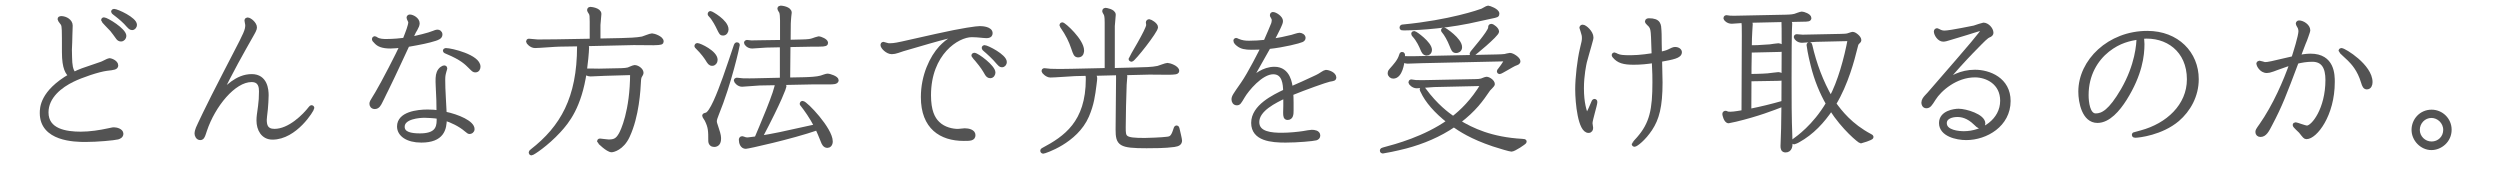 <?xml version="1.0" encoding="UTF-8"?>
<svg id="_レイヤー_2" data-name="レイヤー 2" xmlns="http://www.w3.org/2000/svg" viewBox="0 0 641 43.28">
  <defs>
    <style>
      .cls-1 {
        fill: none;
        stroke: #535353;
        stroke-linejoin: round;
      }

      .cls-2 {
        fill: #535353;
        stroke-width: 0px;
      }
    </style>
  </defs>
  <g id="_文字" data-name="文字">
    <g>
      <g>
        <path class="cls-1" d="m28.62,33.22c.12-.04.36-.08.6-.08.6,0,1.92.32,1.92,1.16,0,.64-.68.88-.96.96-.96.24-5.24.64-8.28.64-2.76,0-11.2-.16-11.2-6.92,0-1.24,0-5.36,7.36-9.6-.72-.64-1.68-1.76-1.68-6,0-6,0-6.48-.28-7.2-.12-.24-.84-1.04-.84-1.28,0-.2.2-.28.36-.28,1.28,0,2.52.84,2.52,1.92,0,.44,0,.64-.04,1.36l-.04,1.16-.04,1.72-.08,1.96.04,1.92c.04,2.04.2,3.28,1,4.28,1.52-.76,2.08-.96,6.96-2.6.36-.08,1.84-.92,2.08-.92.52,0,1.8.56,1.8,1.36,0,.6-.64.68-2.44.88-2.2.28-6.52,1.76-8.72,2.84-3.08,1.48-6.72,4.24-6.72,8.32,0,4.72,5,5.44,8.76,5.44,2.4,0,4.96-.4,7.16-.88l.76-.16Zm-2-28.28c.68,0,5.28,2.76,5.28,4.28,0,.44-.36.92-.88.92-.36,0-.64-.2-.8-.44-.36-.52-1.28-1.76-1.56-2.08-.36-.4-2.24-2.28-2.24-2.44,0-.04.04-.24.2-.24Zm6.32,1.68c-.92-1.12-2.24-2.2-2.96-2.76-.28-.2-1-.76-1-.84,0-.2.2-.24.24-.24.76,0,5.4,2.12,5.4,3.6,0,.36-.28.84-.76.84-.36,0-.68-.32-.92-.6Z"/>
        <path class="cls-1" d="m64.42,9.18c-2.28,4.04-5.36,9.4-8.04,15.12,1.52-1.68,4.36-4.8,8.16-4.8,3.6,0,3.84,3.56,3.84,4.96,0,.92-.12,2.68-.2,3.52l-.2,1.76c-.04.28-.08.72-.08.96,0,1.4.28,2.84,2.48,2.84,3.84,0,7.64-3.8,9.24-5.88.12-.16.2-.2.28-.2s.2.12.2.2c0,.44-4.36,7.64-10.24,7.64-2.48,0-3.6-2.16-3.6-4.4,0-.48.04-1.08.08-1.32l.32-2.36c.16-1.08.24-2.44.24-3.76,0-.88-.04-2.92-2.4-2.92-4.56,0-9.8,6.52-11.92,12.84l-.28.84c-.24.72-.44,1.2-.96,1.2-.68,0-.96-.76-.96-1.16,0-.44.16-.96.32-1.36.28-.64,2.12-4.72,7.2-14.52l2.36-4.56c2.68-5.16,3.12-6.04,3.12-7.4,0-.2-.2-1-.2-1.16,0-.2.16-.28.28-.28.6,0,1.92,1.12,1.92,2.04,0,.2-.04.44-.28.92l-.32.6-.36.64Z"/>
        <path class="cls-1" d="m96.66,23.9c1.52-2.52,5.52-10.28,6.36-12.2-.84.12-2,.24-2.92.24-2.12,0-3.08-.52-3.64-1.12-.52-.52-.6-.6-.6-.84,0-.08.12-.2.2-.2.12,0,.2.08.4.2.76.52,1.96.52,2.64.52,1.8,0,3.72-.2,4.64-.32.76-1.92,1.44-3.64,1.44-4.52,0-.2-.44-.92-.44-1.12,0-.16.12-.32.32-.32.72,0,2.04.76,2.04,1.76,0,.4-.2.88-.56,1.52l-.36.6s-.8,1.68-.88,1.84c1.44-.28,4.68-1.04,5.88-1.56.32-.12.64-.28,1.04-.28.24,0,.72.2.72.76,0,.68-.76.92-1.32,1.12-1.88.6-3.68.96-7.12,1.56-.32.64-1.84,3.92-2.16,4.64-1.04,2.24-2.4,5.12-3.2,6.72l-.52,1.04-.56,1.16-.48.96c-.32.64-.68,1.4-1.48,1.4-.68,0-.88-.52-.88-.84,0-.4.12-.56.88-1.8l.56-.92Zm17.36,5.2c3.48.72,7.16,2.36,7.16,4,0,.56-.52.76-.76.76-.2,0-.36-.08-.96-.6-1.48-1.28-3.8-2.4-5.4-2.84,0,2.64-.64,5.64-6.04,5.64-3.6,0-5.72-1.56-5.72-3.64,0-3.28,4.72-3.84,7.32-3.84,1.28,0,1.96.08,2.8.2v-.28l-.04-2.8-.16-3.6c-.08-1.72-.08-2.68.24-3.48.4-1,1.24-1.36,1.48-1.36.12,0,.24.12.24.24s-.04.16-.2.72c-.28,1-.32,1.36-.32,2.32,0,1.36.04,2.44.16,4.64l.2,3.8v.12Zm-1.56.88c-1-.2-3.28-.28-3.6-.28-1.28,0-5.6.28-5.6,2.8,0,1.84,2.16,2.2,4.4,2.2,3.96,0,4.8-1.64,4.8-3.88v-.84Zm1.84-17.16c1.4,0,8.4,1.68,8.4,4.28,0,.4-.2.96-.8.96-.4,0-.48-.08-1.28-.88-1.04-1.04-2.2-2.24-5.96-3.8-.2-.08-.6-.24-.6-.36s.12-.2.24-.2Z"/>
        <path class="cls-1" d="m150.14,11.34c.16.2.4.48.4.84,0,1.12-.36,4.56-.56,5.92.16-.08,3.16,0,3.6,0l5.72-.12c.68,0,1.48-.12,1.8-.2.24-.08,1.36-.6,1.6-.6.76,0,1.8.76,1.8,1.48,0,.2-.12.44-.4.88-.2.36-.24,1-.24,1.08-.12,2.48-.48,9.16-2.88,14.28-1.48,3.2-3.88,3.64-4.16,3.64-1,0-3.24-2.2-3.24-2.28s.04-.24.24-.24c.12,0,1.84.24,2.2.24,1.4,0,2.24-.24,3.12-1.84.4-.68,2.92-5.8,2.92-15.68l-6.96.2c-.52,0-3.08.16-3.64.16s-1.04-.2-1.52-.64c-1.32,8.92-4.44,12.72-6.6,15.08-3.2,3.48-6.76,5.8-7.08,5.8-.12,0-.2-.12-.2-.24q0-.16.32-.4c7.72-6,12.08-13.52,12.08-26.8,0-.28-.04-.4-.08-.52l-4.96.08c-.92,0-5.24.36-6.24.36s-1.8-1-1.8-1.16c0-.12.08-.24.2-.24.2,0,2.04.2,2.32.2.2,0,2.64,0,4.76-.04l9.04-.16v-4.88c0-1.32-.04-1.72-.2-2.08-.04-.12-.48-.72-.48-.88,0-.04.04-.32.32-.32.24,0,2.36.24,2.36,1.32,0,.4-.24,2.36-.24,2.84v3.96l5.8-.12c1.68-.04,4.08-.12,5.44-.4.36-.08,2.04-.8,2.48-.8s2.48.68,2.48,1.56c0,.28,0,.44-2.08.48-.72,0-4.28-.04-5.08-.04l-12.36.28Z"/>
        <path class="cls-1" d="m183.5,15.34c0,.6-.4,1.04-.88,1.04-.56,0-.76-.32-1.32-1.24-.24-.36-1.04-1.6-2.6-3.12-.08-.08-.16-.16-.16-.24s.12-.24.24-.24c.6,0,4.72,1.92,4.72,3.8Zm5.68-3.8c0,.16-2.04,9.64-5.4,17.84-.28.72-.48,1.24-.48,1.72,0,.4.08.56.56,2.04.52,1.52.52,2.04.52,2.4,0,1.08-.44,1.64-1.28,1.64-.52,0-1-.32-1-1.08,0-2.52,0-3.48-.96-5.4-.08-.16-.6-.88-.6-1.04s.24-.2.52-.28c1.32-.24,3.28-5.32,4.76-9.44.84-2.28,2.04-6,2.84-8.32.08-.2.16-.28.28-.28s.24.04.24.2Zm-2.88-4c0,.52-.32,1.08-.92,1.08-.44,0-.52-.12-1.16-1.44-.2-.44-1.12-2.32-2.08-3.28-.2-.2-.2-.24-.2-.32,0-.12.08-.24.24-.24s4.12,2.16,4.12,4.2Zm8.48,13.88c-.72,0-3.88.32-4.52.32-.92,0-1.6-.92-1.6-1.08s.12-.24.24-.24c.08,0,1.48.16,1.64.16.88.04,2.6,0,2.8,0l7.12-.16v-8.8l-3.96.08c-.6,0-3.12.24-3.64.24-1.04,0-1.6-.8-1.6-.96s.16-.24.24-.24c.2,0,1,.12,1.16.12.6,0,1.56-.04,2.28-.04l5.56-.08v-5.52c0-1-.08-1.72-.2-2.08-.04-.16-.48-.76-.48-.92,0-.2.2-.28.36-.28.24,0,2.32.24,2.32,1.32,0,.16-.12.88-.12,1.04-.04.56-.12,1.32-.12,1.76l-.04,4.64,3.4-.08c1.76-.04,2.28-.16,2.76-.32.24-.08,1.32-.48,1.48-.48.56,0,1.96.64,1.96,1.16,0,.28-.08.48-1.8.48-1.12,0-2.4,0-3.52.04l-4.32.08-.08,8.8,4.04-.08c1.4-.04,3.36-.12,4.4-.44.36-.12,1.36-.48,1.6-.48.64,0,2.4.64,2.4,1.2s-1.08.56-1.8.56h-4.2l-7.92.16c.32.28.52.52.52.88,0,.16-1.08,3.44-6.2,13.12,3.8-.64,4.84-.84,14.32-2.96-1.28-2.44-2.64-4.32-3.52-5.44-.16-.2-.2-.2-.2-.28,0-.12.08-.24.24-.24.8,0,7.24,6.76,7.24,9.88,0,.84-.48,1.16-.88,1.16-.68,0-1-.68-1.16-1.12-.8-1.96-.84-2.08-1.44-3.4-6.72,2.32-17.8,4.76-18.32,4.76-.92,0-1.28-1-1.28-1.84,0-.16.08-.4.36-.4.12,0,.52.16.6.2.24.08.56.12.8.12.2,0,1.88-.24,2.24-.28.8-1.92,5.48-12.68,5.24-14.12l-4.4.08Z"/>
        <path class="cls-1" d="m251.29,9.15c-.4-.04-1.24-.12-2.12-.12-3.72,0-10.96,4.64-10.96,15.4,0,3.96,1,5.96,2.24,7.16,1.56,1.56,3.84,1.96,5.16,1.96.28,0,1.48-.16,1.76-.16.96,0,2.24.32,2.24,1.24,0,1-.88,1-2.52,1-5.8,0-10.48-2.96-10.48-10.72,0-5.56,2.28-10.2,4.6-12.72,1.8-1.92,3.72-2.84,5.04-3.48-2.4.48-3.76.76-8.08,2l-6.6,1.92c-.2.04-1.2.4-1.44.48-.44.16-1.04.28-1.48.28-1.12,0-2.4-1.28-2.4-1.88,0-.08.04-.28.28-.28.08,0,.6.16.68.2.4.16.6.16,1,.16,1.08,0,2.48-.32,3.2-.48l8.56-1.92c6.96-1.56,10.48-2,11.28-2,.68,0,2.76.16,2.76,1.32,0,.88-.96.8-1.88.72l-.84-.08Zm-1.48,4.88c.72,0,4.92,3.12,4.92,4.56,0,.36-.24.96-.84.96-.36,0-.68-.24-.88-.6-.72-1.24-1.04-1.8-2.6-3.68-.16-.16-.56-.6-.84-1.04,0-.12.12-.2.24-.2Zm2.6-1.96c.68,0,5.24,2.32,5.24,3.84,0,.36-.24.84-.76.84-.36,0-.6-.28-.92-.64-1.12-1.36-2.64-2.72-3.4-3.36-.24-.2-.36-.32-.36-.44,0-.16.12-.24.2-.24Z"/>
        <path class="cls-1" d="m280.18,18.94c.56.44.64.76.64,1.24,0,.24-.04.36-.16,1.44-.36,2.84-.64,5.08-1.92,8.08-2.88,6.68-11.04,9.2-11.24,9.2-.16,0-.28-.12-.28-.24,0-.16.16-.24.24-.28,5.64-3,11.44-6.88,11.44-18.12,0-.2,0-.76-.12-1.32l-3.2.08c-.92.04-5.24.36-6.24.36-.92,0-1.8-1-1.8-1.16,0-.08.04-.24.24-.24s1.36.16,1.6.16c2.16.08,4.96,0,5.44,0l8.92-.2V5.83c0-.44,0-1.56-.2-2.12-.04-.12-.44-.72-.44-.88,0-.04.04-.32.36-.32.08,0,2.12.28,2.12,1.28,0,.44-.24,2.44-.24,2.88v11.28l6.08-.16c1.76-.04,4.12-.08,5.48-.4.36-.08,2.04-.76,2.44-.76.48,0,2.52.68,2.52,1.56,0,.44-.88.44-2.16.48-.72,0-4.2-.04-5-.04l-6.64.16c.28.24.48.44.48.84,0,.16-.16,1.8-.16,2.12-.12,3.2-.24,7.88-.24,10.88,0,2.72,0,3.24,5.36,3.24.64,0,4.44-.12,5.84-.32.72-.08,1.28-.28,1.8-1.76.32-1,.36-1.12.52-1.12.2,0,.24.16.28.36.12.52.64,2.68.64,3,0,.72-.48,1-1.52,1.16-2.24.32-5.44.32-7.08.32-6.8,0-7.44-.56-7.44-4.32,0-1.84.12-11,.12-13.08,0-.68,0-.88-.08-1.32l-6.4.16Zm-7.84-12.72c.48,0,5.12,4.2,5.12,6.72,0,.2,0,1.28-1,1.28-.68,0-.8-.4-1.32-1.92-.6-1.8-1.4-3.48-2.88-5.6q-.12-.16-.12-.24c0-.12.12-.24.2-.24Zm22.32-.8c.24,0,1.76.84,1.76,1.56,0,1-5.8,8.36-6.32,8.36-.08,0-.24-.12-.24-.24s4.52-7.48,4.52-8.68c0-.12-.08-.56-.08-.68s.12-.32.36-.32Z"/>
        <path class="cls-1" d="m329.54,24.66c-2.64,1.28-7.16,3.4-7.16,6.64,0,3.04,3.76,3.24,6.32,3.24,1.8,0,4.24-.24,5.48-.44.64-.12,1.8-.32,2.16-.32.6,0,1.68.12,1.68.96,0,.4-.24.64-.64.76-.76.2-4.72.56-7.76.56-3.56,0-8.32-.36-8.32-4.56s5.28-6.72,8.2-8.12c-.04-1.72-.2-4.84-3.04-4.84-3.16,0-6.8,4.56-7.72,6.12-1,1.68-1.08,1.84-1.64,1.84-.6,0-.84-.56-.84-1,0-.68.24-1,2.36-4.04,1.8-2.56,4.68-8.32,5.16-9.28-.96.04-1.96.08-2.92.08-1.56,0-2.56-.2-3.36-.84-.32-.24-.76-.6-.76-1,0-.12.12-.2.2-.2.12,0,.28.12.36.16,1.08.48,2,.56,2.96.56,1.12,0,2.88-.08,4.2-.24.68-1.56,1.8-4.12,1.96-4.6.04-.12.16-.56.16-.96,0-.12-.04-.4-.28-.8-.2-.28-.2-.36-.2-.44,0-.24.16-.32.28-.32.6,0,2.08.96,2.08,1.8,0,.44-.24.88-.44,1.36l-.28.6c-.36.8-1,1.96-1.6,3.12,1.84-.28,3.32-.6,5.12-1.04.28-.08,1.6-.52,1.92-.52.4,0,1.08.28,1.08.84,0,.32-.32.52-.52.6-.6.28-4.56,1.32-8.44,1.72-1.28,2.28-3.24,5.76-4.88,8.64,1.44-1.24,3.56-3.08,6.36-3.08,3.64,0,4.08,3.96,4.2,5.08l3-1.32,3.04-1.4.68-.32.6-.32c.24-.12,1.36-.92,1.64-.92.68,0,2.2.56,2.2,1.48,0,.32-.12.36-1.28.56-.96.2-6.36,2.12-9.76,3.52.04.6.08,1.24.08,2.4v1.96c0,.88-.04,1.92-1.04,1.92-.56,0-.64-.48-.64-1.36l.04-1.8v-2.44Z"/>
        <path class="cls-1" d="m378.26,20.78c.56,0,1.12-.04,1.6-.16.2-.08,1.08-.44,1.28-.44.56,0,1.64.72,1.64,1.4,0,.24-.96,1.12-1.12,1.32-1.92,2.8-3.56,5.16-7.68,8.32,3.44,2.08,8.36,4.44,16.32,4.88.56.04.64.04.64.24s-2.76,2.04-3.4,2.04c-.32,0-2.96-.76-4.64-1.32-5.6-1.88-8.52-3.84-10.12-4.96-3.76,2.56-7.96,4.32-12.32,5.48-2.44.64-5.72,1.28-5.92,1.28-.12,0-.24-.08-.24-.24,0-.2.12-.24.4-.32,3.32-.88,10.64-2.84,16.76-7.16-3.32-2.6-5.6-5.24-6.76-7.76-.04-.04-.2-.36-.2-.44,0-.12.12-.28.24-.28.16,0,.32.2.4.32,3.04,4.16,5.96,6.28,7.44,7.32,2.16-1.68,5-4.32,7.64-8.76l-12.48.28c-.64,0-3.8.32-4.48.32-.92,0-1.64-.84-1.64-1s.08-.28.24-.28c.04,0,1.08.12,1.2.16.96.04,2.16.04,3.24,0l11.96-.24Zm-13.68-5.08c-.52,0-3.08.12-3.64.12-.6,0-1-.24-1.28-.4-.08.64-.52,4.24-2.44,4.24-.44,0-.92-.36-.92-.88,0-.4.24-.68.4-.84.96-1.08,2.12-2.32,2.52-3.76.08-.28.12-.36.28-.36.28,0,.28.12.2,1.04.84.08,3.08.04,3.36.04l20.6-.44c1.2-.04,1.56-.04,2.2-.12.16-.04,1.08-.28,1.28-.28.68,0,2.2,1.04,2.2,1.64,0,.36-.16.4-1.08.76-.48.2-3.48,2.04-3.76,2.04-.12,0-.2-.08-.2-.2s0-.12.2-.36c.36-.44,1.04-1.36,1.88-2.72l-21.8.48Zm19.36-12.2c0,.44-.08.48-1.68.8-.88.2-4.84,1.08-5.68,1.24-7.8,1.56-14.76,1.76-16.6,1.76-.52,0-.64,0-.64-.24s.2-.28.4-.28c12.08-1.16,19.64-3.84,20.28-4.08.24-.08,1.28-.76,1.52-.76.28,0,2.4.76,2.4,1.56Zm-17.28,9.32c0,.52-.36.92-.84.92-.68,0-.92-.6-1.2-1.28-.24-.56-.92-2.2-2.12-3.48-.08-.12-.16-.2-.16-.32,0-.16.12-.2.28-.2.24,0,4.04,2.64,4.04,4.36Zm7.72-.72c0,.8-.68,1-1,1-.68,0-.8-.4-1.24-1.48-.56-1.44-1.4-2.92-2.04-3.64-.08-.08-.12-.12-.12-.2,0-.2.16-.24.24-.24.2,0,4.16,2.64,4.16,4.56Zm9.48-4c0,.8-6.12,5.88-6.32,5.88-.08,0-.24-.08-.24-.24,0-.2,4.76-5.48,4.76-6.64,0-.28,0-.48.32-.48s1.48.84,1.48,1.48Z"/>
        <path class="cls-1" d="m407.54,11.74c-.16.6-1,3.44-1.16,4.12-.12.52-.76,3.4-.76,6.76,0,3.88.72,5.88,1.24,7.28l.04-.16.88-1.84.8-1.84c.08-.12.12-.2.24-.2.24,0,.24.2.24.28,0,.72-1.24,4.56-1.24,5.44,0,.16.16,1.04.16,1.2,0,.4-.16.8-.68.8-2.2,0-2.92-7.16-2.92-10.72,0-2.88.52-7.48,1.2-10.32.4-1.68.52-2.08.52-2.76,0-.6-.08-1-.32-1.68-.04-.08-.32-.88-.32-.96,0-.12.08-.32.32-.32.64,0,2.28,1.52,2.28,2.76,0,.36-.12.68-.28,1.28l-.24.88Zm18-2.96c0,.44.04,4.16.08,5.04,1.16-.28,1.68-.4,2.28-.68.72-.36,1.2-.6,1.56-.6.84,0,1.28.44,1.28.84,0,1.08-1.8,1.4-5.08,2,0,.72.12,5.52.12,5.76,0,6.24-.88,9.32-2.6,11.92-1.72,2.6-3.72,4.08-4.12,4.08-.08,0-.2-.12-.2-.2,0-.04,1.08-1.24,1.2-1.36,3.44-3.88,4.12-7.56,4.12-14.52,0-1.64,0-1.76-.16-5.4-1.68.28-3.44.44-5.16.44-2.56,0-3.88-.4-4.92-1.64-.12-.12-.2-.24-.2-.28,0-.2.12-.24.2-.24.12,0,.56.28.68.32.76.32,1.44.4,3.52.4,2.4,0,5.28-.48,5.84-.56-.04-.64-.12-3.88-.16-4.6-.08-1.8-.2-2.36-.64-2.92-.12-.2-.92-.84-.92-1.08s.28-.32.52-.32c2.68,0,2.64,1.24,2.72,2.68l.04.92Z"/>
        <path class="cls-1" d="m457.82,4.27c1.64-.04,2.08-.16,2.4-.24.24-.08,1.48-.56,1.76-.56.4,0,1.96.52,1.96,1.16,0,.36-.28.44-1.8.44-1.16,0-2.48.04-3.64.08.52.52.52.8.52,1,0,.24-.08,1.52-.08,1.84-.04,1.08-.08,6.8-.08,12.08s0,10.08.2,15.12c.04.92.04,1.36.04,1.72,0,.44-.08,1.68-1.28,1.68-.72,0-.8-.56-.8-1.16,0-.08.04-.92.04-1.04.12-2.56.12-3.48.2-9.6-2.64,1.04-6.68,2.6-12.2,3.92-.2.04-1.72.4-1.84.4-.76,0-1.12-1.72-1.12-1.88,0-.24.2-.32.32-.32.08,0,.12,0,.36.12.16.08.4.12.88.12.96,0,2.92-.36,3.36-.44.04-5.68.08-14.72.08-19.64,0-2.52,0-2.8-.16-3.68-.4,0-2.48.2-2.92.2-1.04,0-1.64-.76-1.64-.92,0-.08.04-.28.28-.28.12,0,.72.08.88.12.64.04,1.24.04,2.56,0l11.72-.24Zm-9.4,1.08c.4.4.48.68.48.88,0,.28-.12,1.64-.12,1.92-.08,1.36-.08,1.6-.12,3.96l2-.04c1-.04,2.24-.12,3.16-.2.32-.04,1.84-.28,2.16-.28s1.24.36,1.24.84c0,.4-.16.36-1.52.4l-7.04.16c-.08,4.32-.08,4.8-.08,6.48l2.08-.04c.76,0,1.72-.08,2.56-.12.44-.04,2.52-.32,2.76-.32.32,0,1.24.32,1.24.8,0,.4-.16.4-1.52.44l-7.12.12-.04,8.08c3.32-.68,5.48-1.2,8.72-2.12.08-11.08.08-20.16,0-21.16l-8.84.2Zm17.2,4.88c-.56,0-3.08.24-3.6.24-1.04,0-1.6-.8-1.6-.96,0-.12.04-.24.28-.24s1.24.12,1.48.12c.56,0,.96-.04,1.92-.04l7.92-.16c1.12-.04,1.24-.04,1.64-.12.24-.04,1.16-.4,1.36-.4.56,0,1.72,1,1.72,1.56,0,.24,0,.28-.48.72-.24.24-.28.36-.6,1.68-.6,2.44-2.24,8.84-5.36,13.96,1.52,2.08,4.16,5.56,9.24,8.24.28.16.32.16.32.32,0,.32-2.68,1.12-2.72,1.12-.32,0-4.48-3.4-7.64-8.36-2.16,3.2-4.84,6.16-8.48,8.16-.16.08-.84.44-.96.44-.04,0-.24,0-.24-.2,0-.16.12-.24.24-.32.84-.6,5.12-3.56,8.6-9.44-1.52-2.64-2.96-5.96-3.92-9.88-.72-2.8-1.04-5.04-1.04-5.12,0-.16.12-.24.2-.24.24,0,.28.24.28.32,1.08,4.76,2.8,9.36,5.24,13.6,2.28-4.2,3.92-10.28,4.84-15.2l-8.64.2Z"/>
        <path class="cls-1" d="m500.5,9.62c-1.44.44-1.8.56-2.28.56-1,0-1.88-1.36-1.88-2.12,0-.24.2-.32.32-.32.32.12.6.28.68.32.48.24.96.28,1.2.28,1.56,0,7.6-1.32,7.72-1.32.36-.12,2.12-.72,2.28-.72,1,0,2.08,1.16,2.08,2.12,0,.24-.16.44-.44.6-.64.28-.72.36-1.44,1-.16.16-5.2,5-10.28,11.12,1.8-1.16,4.28-2.76,7.92-2.76s8.64,1.96,8.64,7.52c0,6.12-5.8,9.52-10.88,9.52-2.48,0-6.48-.92-6.48-3.88,0-2.72,3.48-3.16,4.52-3.16,1.84,0,6.36,1.36,6.36,3.28,0,.48-.36.8-.76.8-.48,0-1-.56-1.28-.84-1.92-1.88-3.6-2.12-4.64-2.12-1.28,0-3.2.44-3.2,2.08,0,2.32,3.68,2.56,4.88,2.56,4.84,0,9.8-3.24,9.8-8.32,0-4.6-3.88-6.48-6.96-6.48-4.96,0-9.04,3.6-10.52,5.96-.96,1.52-1.24,1.96-1.96,1.96-.6,0-.76-.64-.76-.92,0-.64.44-1.16.8-1.56l.64-.68,7.56-8.72c1.12-1.28,6.4-7.4,6.4-7.84,0-.16-.16-.2-.24-.2-.2,0-.52.08-.72.12-.48.12-2.72.84-3.24,1l-3.84,1.16Z"/>
        <path class="cls-1" d="m549.34,11.3c0,2.88-.52,7.72-4.52,14.08-1.72,2.72-4.2,5.64-7.04,5.64-3.48,0-4.4-4.84-4.4-7.52,0-7.84,7.4-15.08,17.2-15.08,7.64,0,12.68,5.24,12.68,11.88,0,4.28-2.08,7.92-4.92,10.36-4.16,3.52-10,4.16-10.88,4.16-.16,0-.36-.04-.36-.24,0-.08.04-.12.08-.16.2-.08,1.24-.36,1.88-.52,6.68-1.8,12.16-6.76,12.16-13.56,0-7.48-5.6-11.48-12.04-10.88.04.4.16,1,.16,1.84Zm-8.92,1.56c-2.96,2.36-5.4,6.24-5.4,11.52,0,1.8.36,5.2,2.32,5.2,1.76,0,3.72-1,6.92-6.48,3.68-6.36,4.04-11.8,4.04-13.48-2.28.4-4.88.88-7.88,3.24Z"/>
        <path class="cls-1" d="m579.7,32.18c3.52-5,6.32-11.48,7.88-16-.84.28-1.68.52-3.84,1.32l-.96.36c-.76.28-1.2.36-1.56.36-1.52,0-2.2-1.68-2.2-1.88,0-.16.2-.28.32-.28.2,0,1.2.36,1.4.36.84,0,1.48-.16,7.28-1.52.48-1.52,1.8-5.64,1.8-6.92,0-.2-.08-.72-.2-.96-.08-.16-.48-.8-.48-.96,0-.12.12-.32.32-.32.92,0,2.4.92,2.4,2.04,0,.2-.32,1.04-.52,1.64l-.32.88-.32.76c-.16.4-.92,2.36-1.36,3.56.68-.12,1.92-.36,3.08-.36,5.72,0,5.72,5,5.72,6.76,0,8.52-4.52,14.16-6.76,14.16-.36,0-.48-.16-1.52-1.48-.24-.28-1.52-1.36-1.52-1.64,0-.12.12-.2.28-.2.2,0,2.4.84,2.88.84,1.56,0,5.24-4.68,5.24-12.2,0-3.16-1.04-5.16-3.88-5.16-1.48,0-2.76.24-3.96.52-3.12,8.28-4.2,11.16-6.76,16-.84,1.64-1.44,2.76-2.56,2.76-.44,0-.8-.28-.8-.76,0-.36.2-.64.44-1l.48-.68Zm20.64-19.36c.72,0,7.48,4.12,7.48,8.24,0,.64-.24,1.36-.96,1.36-.48,0-.72-.4-1-1.36-.96-3.24-2.6-4.96-3.52-5.88-.36-.36-2.24-2.04-2.24-2.16s.08-.2.24-.2Z"/>
        <path class="cls-1" d="m623.46,28.62c2.56,0,4.64,2.08,4.64,4.64,0,2.84-2.4,4.72-4.68,4.72-2.48,0-4.6-2.2-4.6-4.68s1.92-4.68,4.64-4.68Zm3.48,4.68c0-2-1.68-3.56-3.52-3.56-1.96,0-3.48,1.64-3.48,3.56s1.6,3.48,3.52,3.48,3.48-1.48,3.48-3.48Z"/>
      </g>
      <g>
        <path class="cls-2" d="m28.62,33.22c.12-.04.36-.08.6-.08.6,0,1.92.32,1.92,1.16,0,.64-.68.88-.96.96-.96.24-5.24.64-8.28.64-2.76,0-11.2-.16-11.2-6.92,0-1.24,0-5.36,7.36-9.6-.72-.64-1.68-1.76-1.68-6,0-6,0-6.48-.28-7.2-.12-.24-.84-1.04-.84-1.28,0-.2.2-.28.36-.28,1.28,0,2.52.84,2.52,1.92,0,.44,0,.64-.04,1.36l-.04,1.16-.04,1.72-.08,1.96.04,1.92c.04,2.04.2,3.28,1,4.28,1.52-.76,2.08-.96,6.96-2.6.36-.08,1.84-.92,2.08-.92.52,0,1.8.56,1.8,1.36,0,.6-.64.68-2.44.88-2.2.28-6.52,1.76-8.72,2.84-3.08,1.48-6.72,4.24-6.72,8.32,0,4.72,5,5.44,8.76,5.44,2.4,0,4.96-.4,7.16-.88l.76-.16Zm-2-28.28c.68,0,5.28,2.76,5.28,4.28,0,.44-.36.92-.88.92-.36,0-.64-.2-.8-.44-.36-.52-1.28-1.76-1.56-2.08-.36-.4-2.24-2.28-2.24-2.44,0-.04.04-.24.2-.24Zm6.32,1.68c-.92-1.12-2.24-2.2-2.96-2.76-.28-.2-1-.76-1-.84,0-.2.2-.24.24-.24.76,0,5.4,2.12,5.4,3.6,0,.36-.28.84-.76.84-.36,0-.68-.32-.92-.6Z"/>
        <path class="cls-2" d="m64.42,9.18c-2.28,4.04-5.36,9.4-8.04,15.12,1.52-1.68,4.36-4.8,8.16-4.8,3.6,0,3.84,3.56,3.84,4.96,0,.92-.12,2.68-.2,3.52l-.2,1.76c-.04.28-.08.72-.08.96,0,1.4.28,2.84,2.48,2.84,3.84,0,7.64-3.8,9.24-5.88.12-.16.2-.2.28-.2s.2.12.2.2c0,.44-4.36,7.64-10.24,7.64-2.48,0-3.6-2.16-3.6-4.4,0-.48.04-1.08.08-1.32l.32-2.36c.16-1.08.24-2.44.24-3.76,0-.88-.04-2.92-2.4-2.92-4.56,0-9.8,6.52-11.92,12.84l-.28.84c-.24.72-.44,1.2-.96,1.2-.68,0-.96-.76-.96-1.16,0-.44.16-.96.32-1.36.28-.64,2.12-4.72,7.2-14.52l2.36-4.56c2.68-5.16,3.12-6.04,3.12-7.4,0-.2-.2-1-.2-1.16,0-.2.16-.28.28-.28.6,0,1.92,1.12,1.92,2.04,0,.2-.04.44-.28.92l-.32.6-.36.64Z"/>
        <path class="cls-2" d="m96.66,23.9c1.52-2.52,5.52-10.28,6.36-12.2-.84.12-2,.24-2.92.24-2.12,0-3.08-.52-3.64-1.12-.52-.52-.6-.6-.6-.84,0-.08.12-.2.2-.2.12,0,.2.08.4.2.76.52,1.96.52,2.64.52,1.8,0,3.72-.2,4.64-.32.76-1.92,1.44-3.64,1.44-4.52,0-.2-.44-.92-.44-1.12,0-.16.12-.32.32-.32.72,0,2.04.76,2.04,1.76,0,.4-.2.88-.56,1.52l-.36.6s-.8,1.68-.88,1.84c1.44-.28,4.68-1.04,5.88-1.56.32-.12.64-.28,1.04-.28.24,0,.72.2.72.76,0,.68-.76.92-1.32,1.12-1.88.6-3.68.96-7.12,1.56-.32.64-1.84,3.92-2.16,4.64-1.04,2.24-2.4,5.12-3.2,6.72l-.52,1.04-.56,1.16-.48.96c-.32.64-.68,1.4-1.48,1.4-.68,0-.88-.52-.88-.84,0-.4.12-.56.88-1.8l.56-.92Zm17.36,5.2c3.48.72,7.16,2.36,7.16,4,0,.56-.52.76-.76.76-.2,0-.36-.08-.96-.6-1.48-1.28-3.8-2.4-5.4-2.84,0,2.64-.64,5.64-6.04,5.64-3.6,0-5.72-1.56-5.72-3.64,0-3.28,4.72-3.84,7.32-3.84,1.28,0,1.96.08,2.8.2v-.28l-.04-2.8-.16-3.6c-.08-1.72-.08-2.68.24-3.48.4-1,1.24-1.36,1.48-1.36.12,0,.24.12.24.24s-.04.16-.2.72c-.28,1-.32,1.36-.32,2.32,0,1.36.04,2.44.16,4.64l.2,3.8v.12Zm-1.56.88c-1-.2-3.28-.28-3.6-.28-1.28,0-5.6.28-5.6,2.8,0,1.84,2.16,2.2,4.4,2.2,3.96,0,4.8-1.64,4.8-3.88v-.84Zm1.84-17.16c1.4,0,8.4,1.68,8.4,4.28,0,.4-.2.96-.8.96-.4,0-.48-.08-1.28-.88-1.04-1.04-2.2-2.24-5.96-3.8-.2-.08-.6-.24-.6-.36s.12-.2.24-.2Z"/>
        <path class="cls-2" d="m150.14,11.34c.16.2.4.48.4.84,0,1.12-.36,4.56-.56,5.92.16-.08,3.16,0,3.6,0l5.72-.12c.68,0,1.48-.12,1.8-.2.24-.08,1.36-.6,1.6-.6.76,0,1.8.76,1.8,1.48,0,.2-.12.44-.4.88-.2.36-.24,1-.24,1.08-.12,2.48-.48,9.16-2.88,14.28-1.48,3.2-3.88,3.64-4.16,3.64-1,0-3.24-2.2-3.24-2.28s.04-.24.24-.24c.12,0,1.84.24,2.2.24,1.4,0,2.24-.24,3.12-1.84.4-.68,2.92-5.8,2.92-15.68l-6.96.2c-.52,0-3.08.16-3.64.16s-1.04-.2-1.52-.64c-1.32,8.92-4.44,12.72-6.6,15.08-3.2,3.48-6.76,5.8-7.08,5.8-.12,0-.2-.12-.2-.24q0-.16.32-.4c7.72-6,12.08-13.52,12.08-26.8,0-.28-.04-.4-.08-.52l-4.96.08c-.92,0-5.24.36-6.24.36s-1.8-1-1.8-1.16c0-.12.08-.24.2-.24.2,0,2.04.2,2.32.2.2,0,2.64,0,4.76-.04l9.04-.16v-4.88c0-1.32-.04-1.72-.2-2.08-.04-.12-.48-.72-.48-.88,0-.04.04-.32.32-.32.24,0,2.36.24,2.36,1.32,0,.4-.24,2.36-.24,2.84v3.96l5.8-.12c1.68-.04,4.08-.12,5.44-.4.36-.08,2.04-.8,2.48-.8s2.48.68,2.48,1.56c0,.28,0,.44-2.08.48-.72,0-4.28-.04-5.08-.04l-12.36.28Z"/>
        <path class="cls-2" d="m183.5,15.34c0,.6-.4,1.04-.88,1.04-.56,0-.76-.32-1.32-1.24-.24-.36-1.04-1.6-2.6-3.12-.08-.08-.16-.16-.16-.24s.12-.24.24-.24c.6,0,4.72,1.92,4.72,3.8Zm5.68-3.8c0,.16-2.04,9.64-5.4,17.84-.28.72-.48,1.24-.48,1.72,0,.4.08.56.56,2.04.52,1.52.52,2.04.52,2.4,0,1.08-.44,1.64-1.28,1.64-.52,0-1-.32-1-1.08,0-2.52,0-3.48-.96-5.4-.08-.16-.6-.88-.6-1.04s.24-.2.52-.28c1.32-.24,3.28-5.32,4.76-9.44.84-2.28,2.04-6,2.84-8.32.08-.2.16-.28.28-.28s.24.04.24.2Zm-2.88-4c0,.52-.32,1.08-.92,1.08-.44,0-.52-.12-1.16-1.44-.2-.44-1.12-2.32-2.08-3.28-.2-.2-.2-.24-.2-.32,0-.12.08-.24.24-.24s4.12,2.16,4.12,4.2Zm8.48,13.88c-.72,0-3.88.32-4.52.32-.92,0-1.6-.92-1.6-1.08s.12-.24.24-.24c.08,0,1.48.16,1.64.16.88.04,2.6,0,2.8,0l7.12-.16v-8.8l-3.96.08c-.6,0-3.12.24-3.64.24-1.04,0-1.6-.8-1.6-.96s.16-.24.24-.24c.2,0,1,.12,1.16.12.6,0,1.56-.04,2.28-.04l5.56-.08v-5.52c0-1-.08-1.72-.2-2.08-.04-.16-.48-.76-.48-.92,0-.2.2-.28.36-.28.24,0,2.32.24,2.32,1.32,0,.16-.12.88-.12,1.04-.04.56-.12,1.32-.12,1.76l-.04,4.64,3.4-.08c1.76-.04,2.28-.16,2.76-.32.24-.08,1.32-.48,1.48-.48.56,0,1.96.64,1.96,1.16,0,.28-.08.48-1.8.48-1.12,0-2.4,0-3.52.04l-4.32.08-.08,8.8,4.04-.08c1.4-.04,3.36-.12,4.4-.44.36-.12,1.36-.48,1.6-.48.64,0,2.4.64,2.4,1.2s-1.08.56-1.8.56h-4.2l-7.92.16c.32.28.52.52.52.88,0,.16-1.08,3.44-6.2,13.12,3.8-.64,4.84-.84,14.32-2.96-1.28-2.44-2.64-4.32-3.52-5.44-.16-.2-.2-.2-.2-.28,0-.12.08-.24.24-.24.8,0,7.24,6.76,7.24,9.88,0,.84-.48,1.16-.88,1.16-.68,0-1-.68-1.16-1.12-.8-1.96-.84-2.08-1.44-3.4-6.72,2.32-17.8,4.76-18.32,4.76-.92,0-1.28-1-1.28-1.84,0-.16.08-.4.36-.4.12,0,.52.16.6.2.24.08.56.12.8.12.2,0,1.88-.24,2.24-.28.8-1.92,5.48-12.68,5.24-14.12l-4.4.08Z"/>
        <path class="cls-2" d="m251.29,9.15c-.4-.04-1.24-.12-2.12-.12-3.72,0-10.96,4.64-10.96,15.4,0,3.96,1,5.96,2.24,7.16,1.56,1.56,3.84,1.96,5.16,1.96.28,0,1.48-.16,1.76-.16.96,0,2.24.32,2.24,1.24,0,1-.88,1-2.52,1-5.8,0-10.48-2.96-10.48-10.72,0-5.56,2.28-10.2,4.6-12.72,1.8-1.92,3.72-2.84,5.04-3.48-2.4.48-3.76.76-8.08,2l-6.6,1.92c-.2.04-1.2.4-1.44.48-.44.16-1.04.28-1.48.28-1.12,0-2.4-1.28-2.4-1.88,0-.08.04-.28.28-.28.08,0,.6.16.68.2.4.16.6.16,1,.16,1.08,0,2.48-.32,3.2-.48l8.56-1.92c6.96-1.56,10.48-2,11.28-2,.68,0,2.76.16,2.76,1.32,0,.88-.96.8-1.88.72l-.84-.08Zm-1.48,4.88c.72,0,4.92,3.12,4.92,4.56,0,.36-.24.96-.84.96-.36,0-.68-.24-.88-.6-.72-1.24-1.04-1.8-2.6-3.68-.16-.16-.56-.6-.84-1.04,0-.12.12-.2.24-.2Zm2.6-1.96c.68,0,5.24,2.32,5.24,3.84,0,.36-.24.84-.76.84-.36,0-.6-.28-.92-.64-1.12-1.36-2.64-2.72-3.4-3.36-.24-.2-.36-.32-.36-.44,0-.16.12-.24.2-.24Z"/>
        <path class="cls-2" d="m280.18,18.94c.56.44.64.76.64,1.24,0,.24-.04.36-.16,1.44-.36,2.84-.64,5.08-1.92,8.08-2.88,6.68-11.04,9.2-11.24,9.2-.16,0-.28-.12-.28-.24,0-.16.16-.24.24-.28,5.64-3,11.44-6.88,11.44-18.12,0-.2,0-.76-.12-1.32l-3.2.08c-.92.04-5.24.36-6.24.36-.92,0-1.8-1-1.8-1.16,0-.08.04-.24.24-.24s1.36.16,1.6.16c2.16.08,4.96,0,5.44,0l8.92-.2V5.83c0-.44,0-1.56-.2-2.12-.04-.12-.44-.72-.44-.88,0-.04.04-.32.36-.32.08,0,2.12.28,2.12,1.28,0,.44-.24,2.44-.24,2.88v11.28l6.08-.16c1.76-.04,4.12-.08,5.48-.4.36-.08,2.04-.76,2.44-.76.48,0,2.52.68,2.52,1.56,0,.44-.88.44-2.16.48-.72,0-4.2-.04-5-.04l-6.64.16c.28.24.48.44.48.84,0,.16-.16,1.8-.16,2.12-.12,3.2-.24,7.88-.24,10.88,0,2.72,0,3.24,5.36,3.24.64,0,4.44-.12,5.84-.32.72-.08,1.28-.28,1.8-1.76.32-1,.36-1.12.52-1.12.2,0,.24.16.28.36.12.52.64,2.68.64,3,0,.72-.48,1-1.52,1.16-2.24.32-5.44.32-7.08.32-6.8,0-7.44-.56-7.44-4.32,0-1.84.12-11,.12-13.08,0-.68,0-.88-.08-1.32l-6.4.16Zm-7.84-12.72c.48,0,5.12,4.2,5.12,6.72,0,.2,0,1.28-1,1.28-.68,0-.8-.4-1.32-1.92-.6-1.8-1.4-3.48-2.88-5.6q-.12-.16-.12-.24c0-.12.12-.24.2-.24Zm22.32-.8c.24,0,1.76.84,1.76,1.56,0,1-5.8,8.36-6.32,8.36-.08,0-.24-.12-.24-.24s4.52-7.48,4.52-8.68c0-.12-.08-.56-.08-.68s.12-.32.36-.32Z"/>
        <path class="cls-2" d="m329.54,24.66c-2.64,1.28-7.16,3.4-7.16,6.64,0,3.04,3.76,3.24,6.32,3.24,1.8,0,4.24-.24,5.48-.44.64-.12,1.8-.32,2.16-.32.6,0,1.68.12,1.68.96,0,.4-.24.64-.64.76-.76.2-4.72.56-7.76.56-3.56,0-8.32-.36-8.32-4.56s5.28-6.72,8.2-8.12c-.04-1.72-.2-4.84-3.04-4.84-3.16,0-6.8,4.56-7.72,6.12-1,1.68-1.08,1.84-1.64,1.84-.6,0-.84-.56-.84-1,0-.68.24-1,2.36-4.04,1.8-2.56,4.68-8.32,5.16-9.28-.96.04-1.96.08-2.92.08-1.56,0-2.56-.2-3.36-.84-.32-.24-.76-.6-.76-1,0-.12.12-.2.2-.2.12,0,.28.12.36.16,1.08.48,2,.56,2.96.56,1.12,0,2.88-.08,4.2-.24.68-1.56,1.8-4.12,1.96-4.6.04-.12.16-.56.16-.96,0-.12-.04-.4-.28-.8-.2-.28-.2-.36-.2-.44,0-.24.16-.32.28-.32.6,0,2.08.96,2.08,1.8,0,.44-.24.88-.44,1.36l-.28.6c-.36.8-1,1.96-1.6,3.12,1.84-.28,3.32-.6,5.12-1.04.28-.08,1.6-.52,1.92-.52.4,0,1.08.28,1.08.84,0,.32-.32.52-.52.6-.6.28-4.56,1.32-8.44,1.72-1.28,2.28-3.24,5.76-4.88,8.64,1.44-1.24,3.56-3.08,6.36-3.08,3.64,0,4.08,3.96,4.2,5.08l3-1.32,3.04-1.4.68-.32.6-.32c.24-.12,1.36-.92,1.64-.92.68,0,2.2.56,2.2,1.48,0,.32-.12.36-1.28.56-.96.2-6.36,2.12-9.76,3.52.04.6.08,1.24.08,2.4v1.96c0,.88-.04,1.92-1.04,1.92-.56,0-.64-.48-.64-1.36l.04-1.8v-2.44Z"/>
        <path class="cls-2" d="m378.26,20.78c.56,0,1.12-.04,1.6-.16.2-.08,1.08-.44,1.28-.44.56,0,1.64.72,1.64,1.4,0,.24-.96,1.12-1.12,1.32-1.92,2.8-3.56,5.16-7.68,8.32,3.44,2.08,8.36,4.44,16.32,4.88.56.04.64.04.64.24s-2.76,2.04-3.4,2.04c-.32,0-2.96-.76-4.64-1.32-5.6-1.88-8.52-3.84-10.12-4.96-3.76,2.56-7.96,4.32-12.32,5.48-2.44.64-5.72,1.28-5.92,1.28-.12,0-.24-.08-.24-.24,0-.2.12-.24.4-.32,3.32-.88,10.64-2.84,16.76-7.16-3.32-2.6-5.6-5.24-6.76-7.76-.04-.04-.2-.36-.2-.44,0-.12.12-.28.24-.28.16,0,.32.2.4.32,3.04,4.16,5.96,6.28,7.44,7.32,2.16-1.68,5-4.32,7.64-8.76l-12.48.28c-.64,0-3.8.32-4.48.32-.92,0-1.64-.84-1.64-1s.08-.28.24-.28c.04,0,1.08.12,1.2.16.96.04,2.16.04,3.24,0l11.96-.24Zm-13.68-5.08c-.52,0-3.08.12-3.64.12-.6,0-1-.24-1.28-.4-.08.64-.52,4.24-2.44,4.24-.44,0-.92-.36-.92-.88,0-.4.24-.68.4-.84.96-1.08,2.12-2.32,2.52-3.76.08-.28.12-.36.28-.36.28,0,.28.12.2,1.04.84.08,3.08.04,3.36.04l20.6-.44c1.2-.04,1.56-.04,2.2-.12.16-.04,1.08-.28,1.28-.28.68,0,2.2,1.04,2.2,1.64,0,.36-.16.4-1.08.76-.48.2-3.48,2.04-3.76,2.04-.12,0-.2-.08-.2-.2s0-.12.2-.36c.36-.44,1.04-1.36,1.88-2.72l-21.8.48Zm19.36-12.2c0,.44-.08.48-1.68.8-.88.2-4.84,1.08-5.68,1.24-7.8,1.56-14.76,1.76-16.6,1.76-.52,0-.64,0-.64-.24s.2-.28.4-.28c12.08-1.16,19.64-3.84,20.28-4.08.24-.08,1.28-.76,1.52-.76.28,0,2.4.76,2.4,1.56Zm-17.28,9.32c0,.52-.36.92-.84.92-.68,0-.92-.6-1.2-1.28-.24-.56-.92-2.2-2.12-3.48-.08-.12-.16-.2-.16-.32,0-.16.12-.2.28-.2.24,0,4.04,2.64,4.04,4.36Zm7.72-.72c0,.8-.68,1-1,1-.68,0-.8-.4-1.24-1.48-.56-1.44-1.4-2.92-2.04-3.64-.08-.08-.12-.12-.12-.2,0-.2.16-.24.24-.24.2,0,4.16,2.64,4.16,4.56Zm9.48-4c0,.8-6.12,5.88-6.32,5.88-.08,0-.24-.08-.24-.24,0-.2,4.76-5.48,4.76-6.64,0-.28,0-.48.32-.48s1.48.84,1.48,1.48Z"/>
        <path class="cls-2" d="m407.54,11.74c-.16.6-1,3.44-1.16,4.12-.12.52-.76,3.4-.76,6.76,0,3.88.72,5.88,1.24,7.28l.04-.16.88-1.84.8-1.84c.08-.12.12-.2.24-.2.24,0,.24.2.24.28,0,.72-1.24,4.56-1.24,5.44,0,.16.16,1.04.16,1.2,0,.4-.16.8-.68.8-2.2,0-2.92-7.16-2.92-10.72,0-2.88.52-7.48,1.2-10.32.4-1.68.52-2.08.52-2.76,0-.6-.08-1-.32-1.68-.04-.08-.32-.88-.32-.96,0-.12.08-.32.32-.32.64,0,2.28,1.52,2.28,2.76,0,.36-.12.68-.28,1.28l-.24.88Zm18-2.96c0,.44.04,4.16.08,5.04,1.16-.28,1.68-.4,2.28-.68.72-.36,1.2-.6,1.56-.6.84,0,1.28.44,1.28.84,0,1.08-1.8,1.4-5.08,2,0,.72.12,5.52.12,5.76,0,6.24-.88,9.32-2.6,11.92-1.72,2.6-3.72,4.08-4.12,4.08-.08,0-.2-.12-.2-.2,0-.04,1.08-1.24,1.2-1.36,3.44-3.88,4.12-7.56,4.12-14.52,0-1.64,0-1.76-.16-5.4-1.68.28-3.44.44-5.16.44-2.56,0-3.88-.4-4.92-1.64-.12-.12-.2-.24-.2-.28,0-.2.12-.24.2-.24.12,0,.56.28.68.32.76.32,1.44.4,3.52.4,2.4,0,5.28-.48,5.84-.56-.04-.64-.12-3.88-.16-4.6-.08-1.8-.2-2.36-.64-2.92-.12-.2-.92-.84-.92-1.08s.28-.32.52-.32c2.68,0,2.64,1.24,2.72,2.68l.04.92Z"/>
        <path class="cls-2" d="m457.82,4.27c1.64-.04,2.08-.16,2.4-.24.24-.08,1.48-.56,1.76-.56.4,0,1.96.52,1.96,1.16,0,.36-.28.44-1.8.44-1.16,0-2.48.04-3.64.08.52.52.52.8.52,1,0,.24-.08,1.52-.08,1.84-.04,1.08-.08,6.8-.08,12.08s0,10.08.2,15.12c.04.92.04,1.36.04,1.72,0,.44-.08,1.68-1.28,1.68-.72,0-.8-.56-.8-1.16,0-.08.04-.92.04-1.04.12-2.56.12-3.48.2-9.6-2.64,1.04-6.68,2.6-12.2,3.92-.2.04-1.72.4-1.84.4-.76,0-1.12-1.72-1.12-1.88,0-.24.2-.32.32-.32.08,0,.12,0,.36.12.16.08.4.12.88.12.96,0,2.92-.36,3.36-.44.04-5.68.08-14.72.08-19.64,0-2.52,0-2.8-.16-3.68-.4,0-2.48.2-2.92.2-1.04,0-1.64-.76-1.64-.92,0-.08.04-.28.28-.28.12,0,.72.08.88.12.64.04,1.24.04,2.56,0l11.72-.24Zm-9.4,1.08c.4.4.48.68.48.88,0,.28-.12,1.64-.12,1.92-.08,1.36-.08,1.6-.12,3.96l2-.04c1-.04,2.24-.12,3.16-.2.32-.04,1.84-.28,2.16-.28s1.24.36,1.24.84c0,.4-.16.36-1.52.4l-7.04.16c-.08,4.32-.08,4.8-.08,6.48l2.08-.04c.76,0,1.72-.08,2.56-.12.44-.04,2.52-.32,2.76-.32.32,0,1.24.32,1.24.8,0,.4-.16.4-1.52.44l-7.12.12-.04,8.08c3.32-.68,5.48-1.2,8.72-2.12.08-11.08.08-20.16,0-21.16l-8.84.2Zm17.2,4.88c-.56,0-3.08.24-3.6.24-1.04,0-1.6-.8-1.6-.96,0-.12.04-.24.28-.24s1.24.12,1.48.12c.56,0,.96-.04,1.92-.04l7.92-.16c1.12-.04,1.24-.04,1.64-.12.24-.04,1.16-.4,1.36-.4.56,0,1.72,1,1.72,1.56,0,.24,0,.28-.48.72-.24.24-.28.36-.6,1.68-.6,2.44-2.24,8.84-5.36,13.96,1.52,2.08,4.16,5.56,9.24,8.24.28.16.32.16.32.32,0,.32-2.68,1.12-2.72,1.12-.32,0-4.48-3.4-7.64-8.36-2.16,3.2-4.84,6.16-8.48,8.16-.16.08-.84.44-.96.44-.04,0-.24,0-.24-.2,0-.16.12-.24.24-.32.84-.6,5.12-3.56,8.6-9.44-1.52-2.64-2.96-5.96-3.92-9.88-.72-2.8-1.04-5.04-1.04-5.12,0-.16.12-.24.2-.24.24,0,.28.24.28.32,1.08,4.76,2.8,9.36,5.24,13.6,2.28-4.2,3.92-10.28,4.84-15.2l-8.64.2Z"/>
        <path class="cls-2" d="m500.5,9.62c-1.44.44-1.8.56-2.28.56-1,0-1.88-1.36-1.88-2.12,0-.24.2-.32.32-.32.32.12.6.28.68.32.48.24.96.28,1.2.28,1.56,0,7.6-1.32,7.72-1.32.36-.12,2.12-.72,2.28-.72,1,0,2.08,1.16,2.08,2.12,0,.24-.16.44-.44.6-.64.28-.72.36-1.44,1-.16.16-5.2,5-10.28,11.12,1.8-1.16,4.28-2.76,7.92-2.76s8.64,1.96,8.64,7.52c0,6.12-5.8,9.52-10.88,9.52-2.48,0-6.48-.92-6.48-3.88,0-2.72,3.48-3.16,4.52-3.16,1.84,0,6.36,1.36,6.36,3.28,0,.48-.36.8-.76.8-.48,0-1-.56-1.28-.84-1.92-1.88-3.6-2.12-4.64-2.12-1.28,0-3.2.44-3.2,2.08,0,2.32,3.68,2.56,4.88,2.56,4.84,0,9.8-3.24,9.8-8.32,0-4.6-3.88-6.48-6.96-6.48-4.96,0-9.04,3.6-10.52,5.96-.96,1.52-1.24,1.96-1.96,1.96-.6,0-.76-.64-.76-.92,0-.64.44-1.16.8-1.56l.64-.68,7.56-8.72c1.12-1.28,6.4-7.4,6.4-7.84,0-.16-.16-.2-.24-.2-.2,0-.52.08-.72.12-.48.12-2.72.84-3.24,1l-3.84,1.16Z"/>
        <path class="cls-2" d="m549.34,11.3c0,2.88-.52,7.72-4.52,14.08-1.72,2.72-4.2,5.64-7.04,5.64-3.48,0-4.4-4.84-4.4-7.52,0-7.84,7.4-15.08,17.2-15.08,7.64,0,12.68,5.24,12.68,11.88,0,4.28-2.08,7.92-4.92,10.36-4.16,3.52-10,4.16-10.88,4.16-.16,0-.36-.04-.36-.24,0-.08.04-.12.08-.16.2-.08,1.24-.36,1.88-.52,6.68-1.8,12.16-6.76,12.16-13.56,0-7.48-5.6-11.48-12.04-10.88.04.4.16,1,.16,1.84Zm-8.92,1.56c-2.96,2.36-5.4,6.24-5.4,11.52,0,1.8.36,5.2,2.32,5.2,1.76,0,3.72-1,6.92-6.48,3.68-6.36,4.04-11.8,4.04-13.48-2.28.4-4.88.88-7.88,3.24Z"/>
        <path class="cls-2" d="m579.7,32.18c3.52-5,6.32-11.48,7.88-16-.84.28-1.68.52-3.84,1.32l-.96.36c-.76.28-1.2.36-1.56.36-1.52,0-2.2-1.68-2.2-1.88,0-.16.2-.28.32-.28.2,0,1.2.36,1.4.36.84,0,1.48-.16,7.28-1.52.48-1.52,1.8-5.64,1.8-6.92,0-.2-.08-.72-.2-.96-.08-.16-.48-.8-.48-.96,0-.12.12-.32.32-.32.92,0,2.4.92,2.4,2.04,0,.2-.32,1.04-.52,1.64l-.32.88-.32.76c-.16.4-.92,2.36-1.36,3.56.68-.12,1.92-.36,3.08-.36,5.72,0,5.72,5,5.72,6.76,0,8.52-4.52,14.16-6.76,14.16-.36,0-.48-.16-1.52-1.48-.24-.28-1.52-1.36-1.52-1.64,0-.12.12-.2.28-.2.2,0,2.4.84,2.88.84,1.56,0,5.24-4.68,5.24-12.2,0-3.16-1.04-5.16-3.88-5.16-1.48,0-2.76.24-3.96.52-3.12,8.28-4.2,11.16-6.76,16-.84,1.64-1.44,2.76-2.56,2.76-.44,0-.8-.28-.8-.76,0-.36.2-.64.44-1l.48-.68Zm20.64-19.36c.72,0,7.48,4.12,7.48,8.24,0,.64-.24,1.36-.96,1.36-.48,0-.72-.4-1-1.36-.96-3.24-2.6-4.96-3.52-5.88-.36-.36-2.24-2.04-2.24-2.16s.08-.2.24-.2Z"/>
        <path class="cls-2" d="m623.46,28.62c2.56,0,4.64,2.08,4.64,4.64,0,2.84-2.4,4.72-4.68,4.72-2.48,0-4.6-2.2-4.6-4.68s1.92-4.68,4.64-4.68Zm3.48,4.68c0-2-1.68-3.56-3.52-3.56-1.96,0-3.48,1.64-3.48,3.56s1.6,3.48,3.52,3.48,3.48-1.48,3.48-3.48Z"/>
      </g>
    </g>
  </g>
</svg>